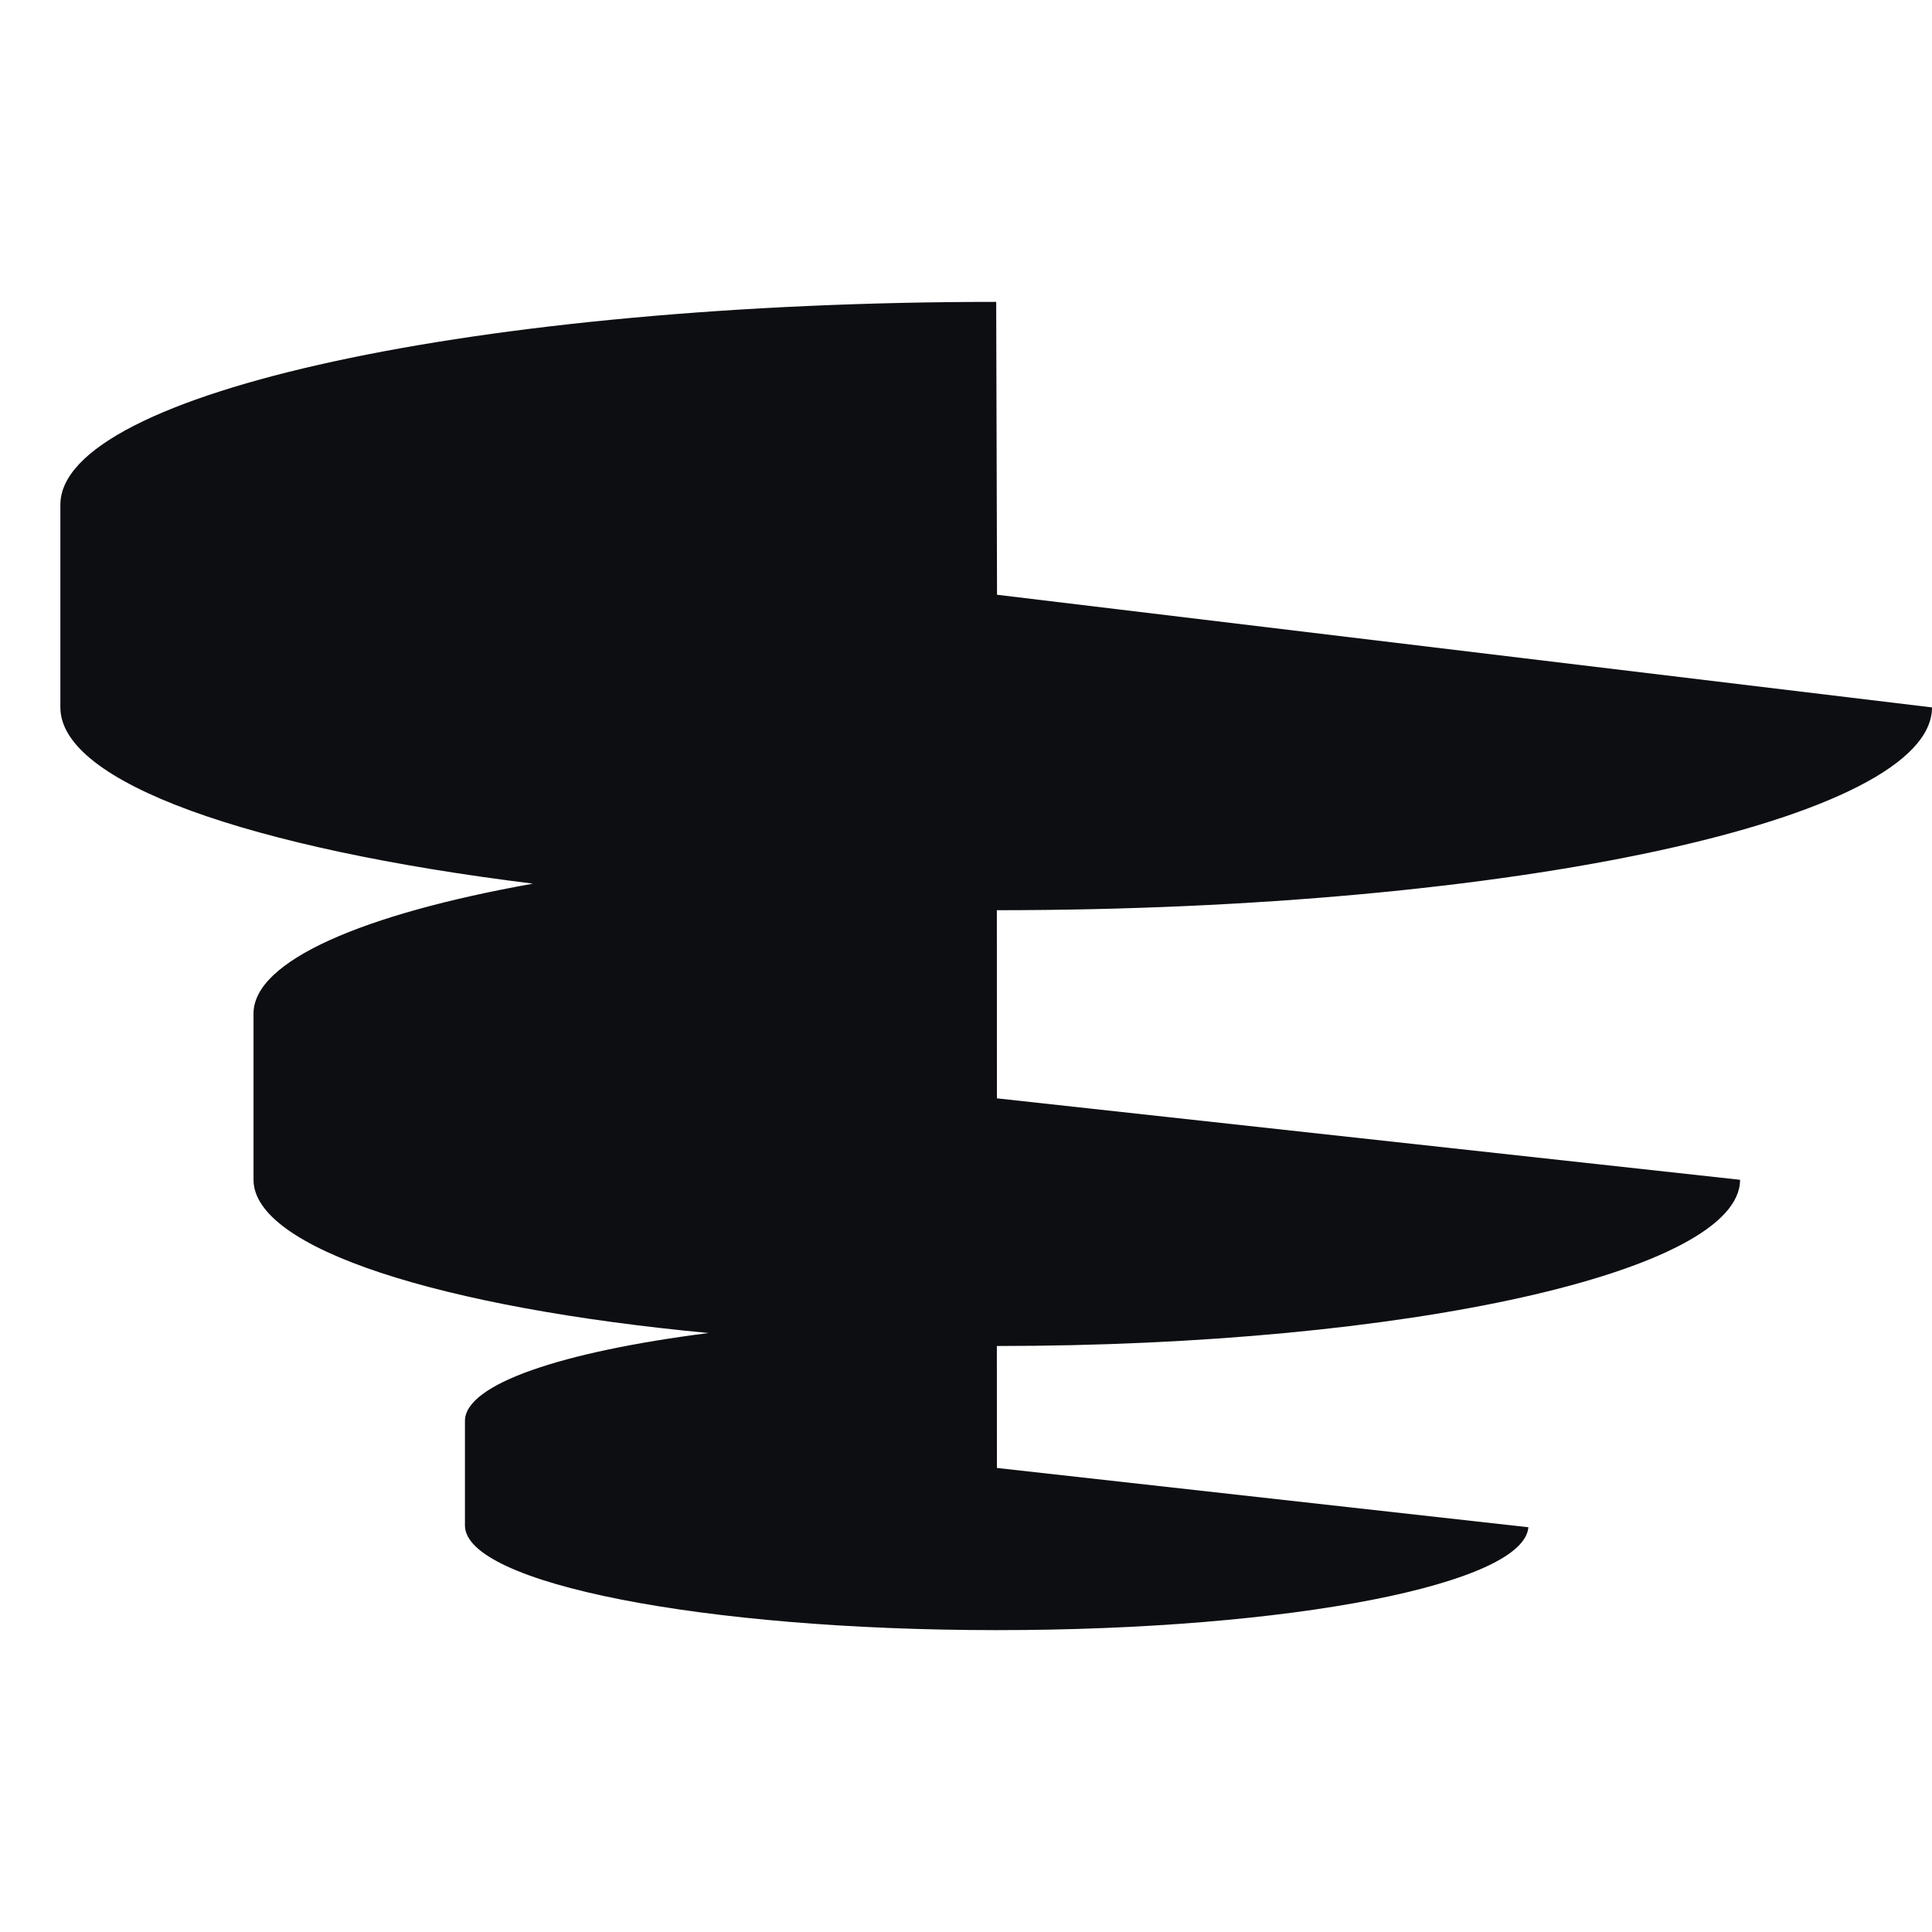 <svg xmlns="http://www.w3.org/2000/svg" width="32" height="32" viewBox="0 0 32 32" fill="none"><script xmlns=""/>
<path d="M16.5 5C7.94 5 1 6.504 1 8.359V11.717C1 12.967 4.152 14.057 8.828 14.636C6.008 15.14 4.199 15.916 4.199 16.787V19.54C4.199 20.683 7.308 21.662 11.736 22.079C9.309 22.388 7.701 22.924 7.701 23.535V25.267C7.701 26.224 11.645 27 16.51 27C21.375 27 25.238 26.239 25.315 25.296L16.512 24.314L16.511 22.294C23.31 22.294 28.821 21.061 28.821 19.541L16.512 18.192L16.511 15.076C25.066 15.075 32 13.571 32 11.717L16.514 9.851L16.5 5Z" fill="#0D0E12"/>
<script xmlns=""/></svg>